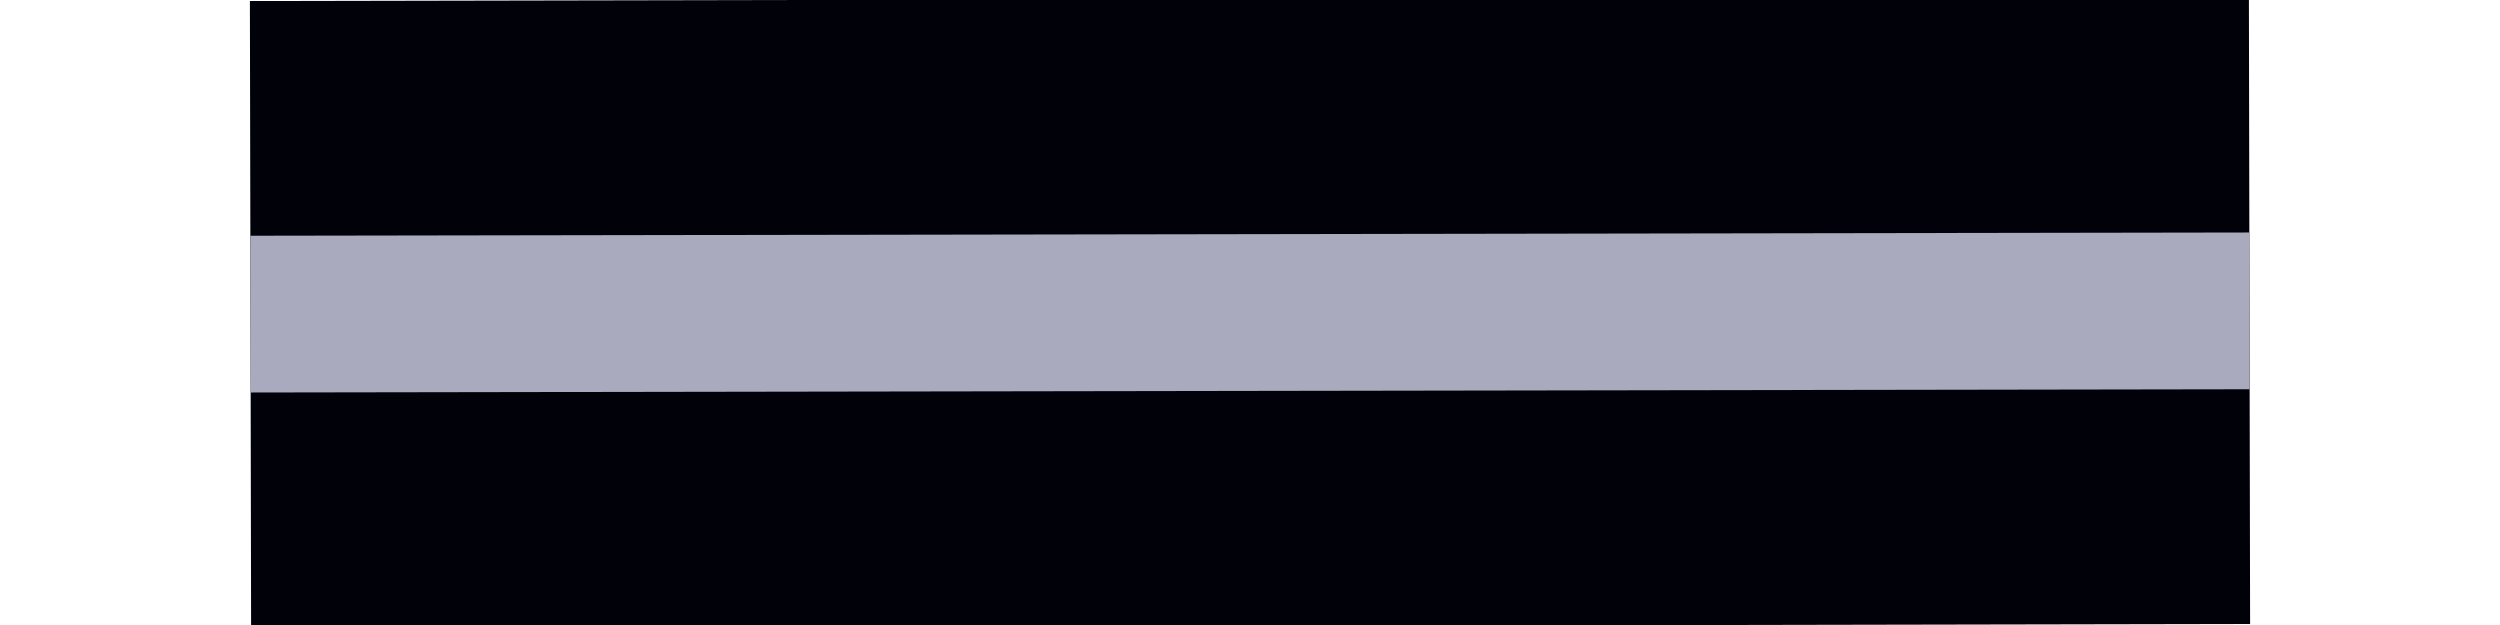 <?xml version="1.0" encoding="UTF-8" standalone="no"?>
<!-- Created with Inkscape (http://www.inkscape.org/) -->

<svg
   xmlns:dc="http://purl.org/dc/elements/1.1/"
   xmlns:cc="http://creativecommons.org/ns#"
   xmlns:rdf="http://www.w3.org/1999/02/22-rdf-syntax-ns#"
   xmlns:svg="http://www.w3.org/2000/svg"
   xmlns="http://www.w3.org/2000/svg"
   xmlns:sodipodi="http://sodipodi.sourceforge.net/DTD/sodipodi-0.dtd"
   xmlns:inkscape="http://www.inkscape.org/namespaces/inkscape"
   width="32"
   height="8"
   viewBox="0 0 8.467 2.117"
   version="1.1"
   id="svg964"
   inkscape:version="0.92.4 (5da689c313, 2019-01-14)"
   sodipodi:docname="fader-progress.svg">
  <defs
     id="defs958" />
  <sodipodi:namedview
     id="base"
     pagecolor="#ffffff"
     bordercolor="#666666"
     borderopacity="1.0"
     inkscape:pageopacity="0.0"
     inkscape:pageshadow="2"
     inkscape:zoom="7.9195959"
     inkscape:cx="41.49067"
     inkscape:cy="-2.2048273"
     inkscape:document-units="mm"
     inkscape:current-layer="layer1"
     showgrid="false"
     units="px"
     inkscape:window-width="1920"
     inkscape:window-height="1017"
     inkscape:window-x="-8"
     inkscape:window-y="-8"
     inkscape:window-maximized="1" />
  <g
     inkscape:label="Layer 1"
     inkscape:groupmode="layer"
     id="layer1"
     transform="translate(0,-294.883)">
    <path
       style="fill:none;stroke:#010209;stroke-width:2.123;stroke-linecap:butt;stroke-linejoin:miter;stroke-miterlimit:4;stroke-dasharray:none;stroke-opacity:1"
       d="M 0.848,295.948 7.619,295.935"
       id="path1509"
       inkscape:connector-curvature="0" />
    <path
       style="fill:none;stroke:#aaaabe;stroke-width:0.531;stroke-linecap:butt;stroke-linejoin:miter;stroke-miterlimit:4;stroke-dasharray:none;stroke-opacity:1"
       d="m 0.848,295.947 6.771,-0.011"
       id="path1511"
       inkscape:connector-curvature="0" />
  </g>
</svg>
